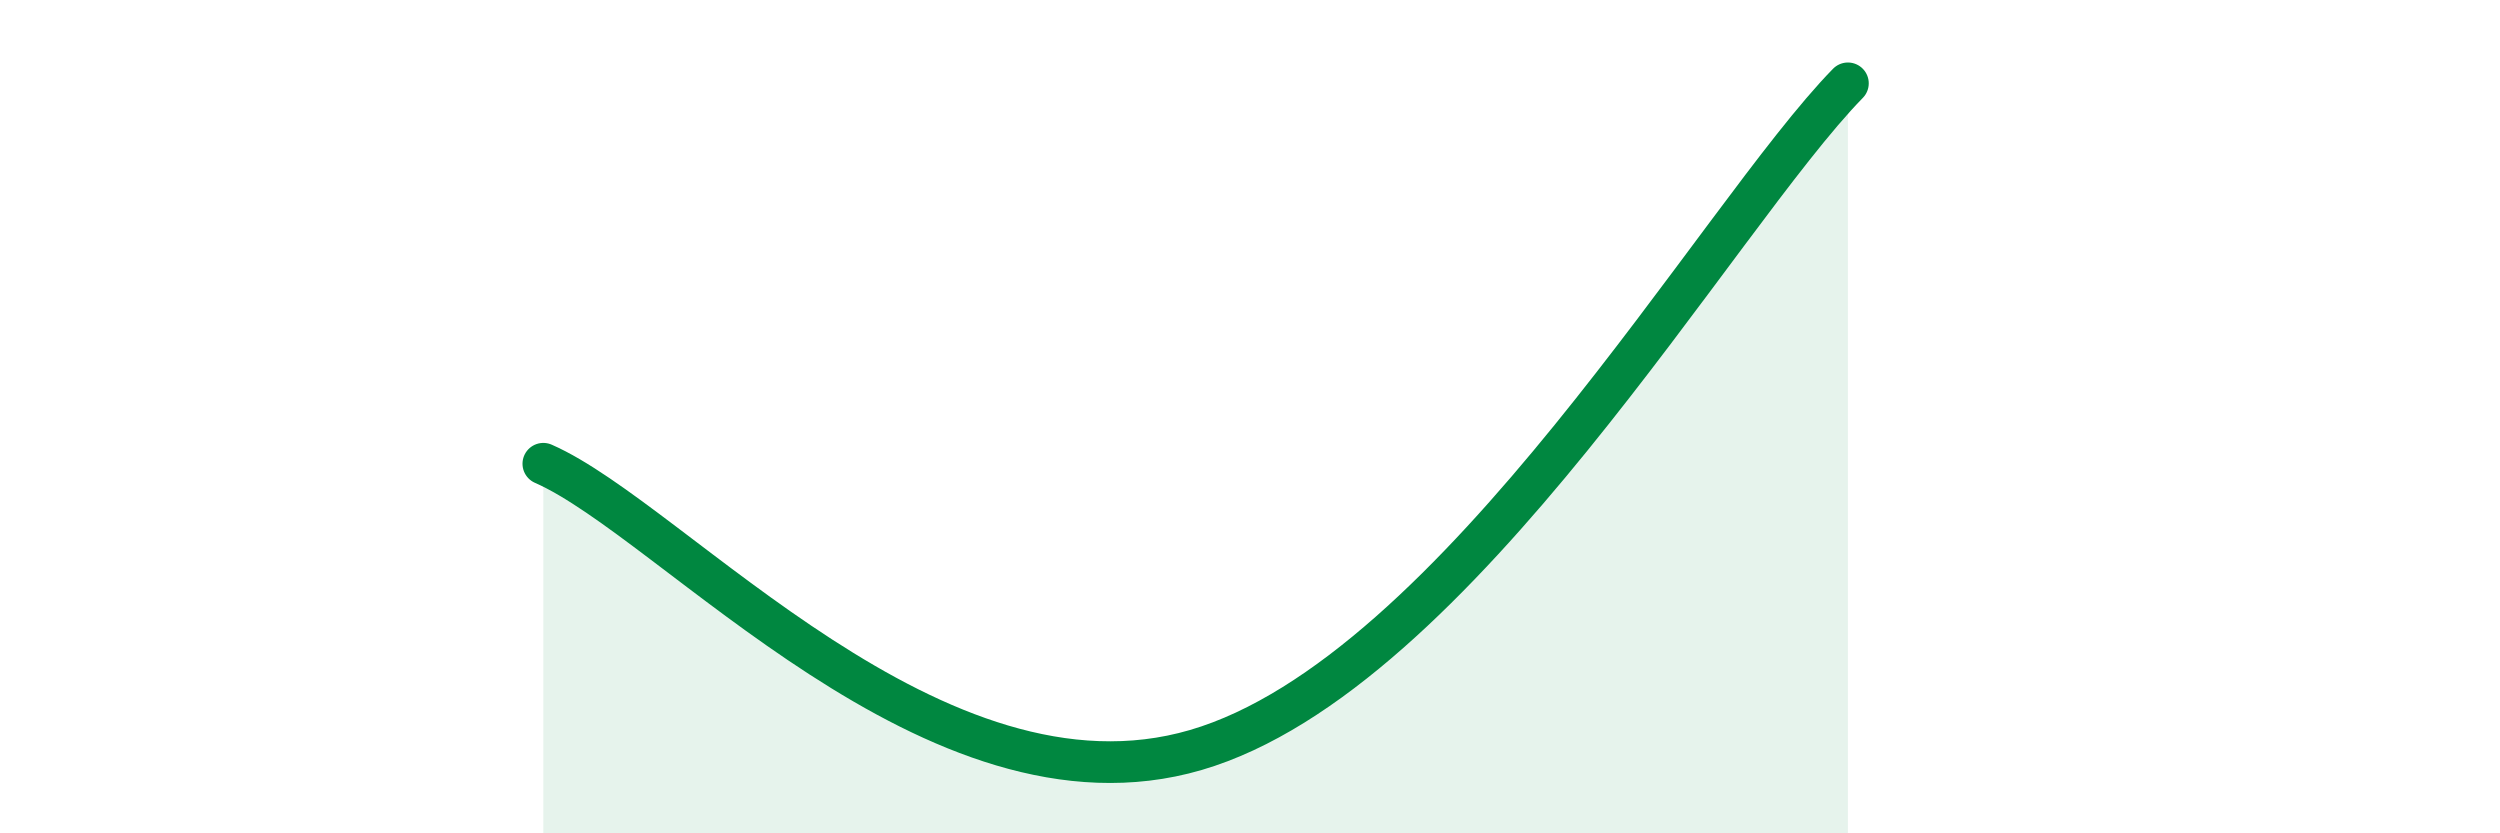 
    <svg width="60" height="20" viewBox="0 0 60 20" xmlns="http://www.w3.org/2000/svg">
      <path
        d="M 13.04,11.13 C 16.17,12.5 22.44,19.83 28.7,18 C 34.96,16.17 41.22,5.2 44.35,2L44.35 20L13.04 20Z"
        fill="#008740"
        opacity="0.1"
        stroke-linecap="round"
        stroke-linejoin="round"
      />
      <path
        d="M 13.04,11.13 C 16.17,12.5 22.44,19.83 28.7,18 C 34.96,16.17 41.22,5.2 44.35,2"
        stroke="#008740"
        stroke-width="1"
        fill="none"
        stroke-linecap="round"
        stroke-linejoin="round"
      />
    </svg>
  